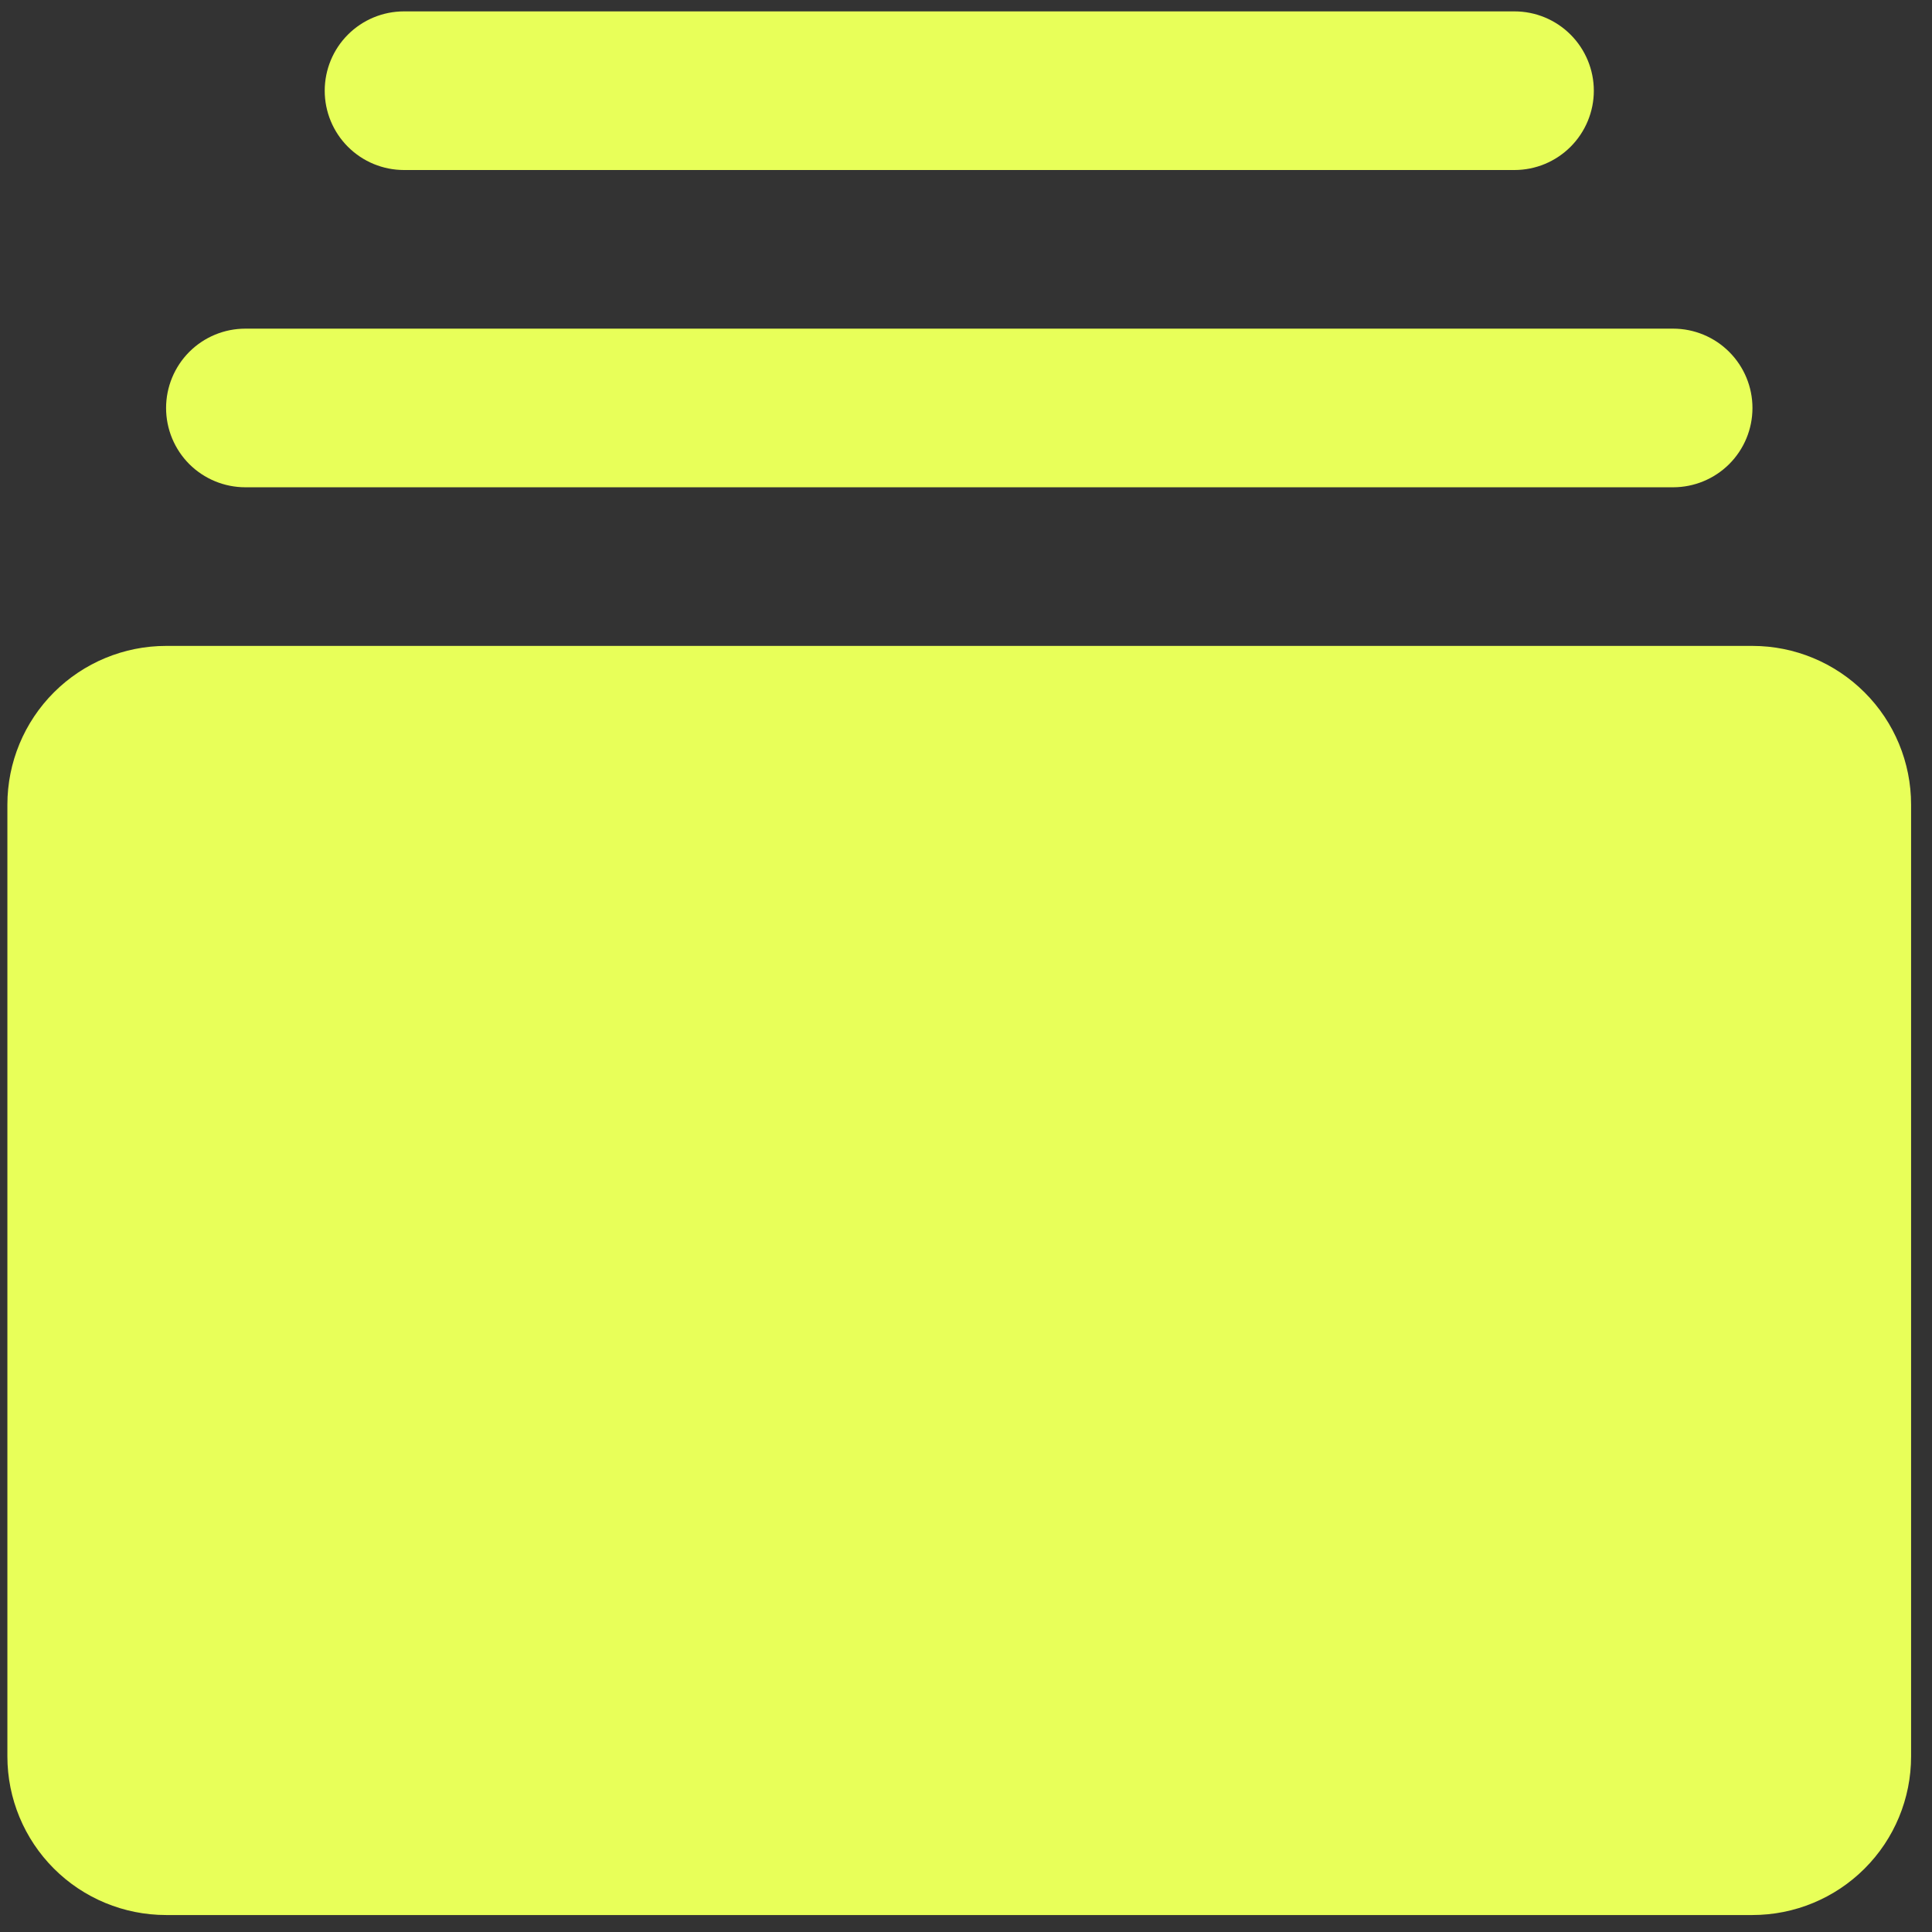 <svg width="28" height="28" viewBox="0 0 28 28" fill="none" xmlns="http://www.w3.org/2000/svg">
<rect x="0" y="0" width="28" height="28" fill="#333333" stroke="none"/>
<path d="M27.697 11.661V25.455C27.697 26.065 27.455 26.65 27.023 27.081C26.592 27.512 26.007 27.754 25.398 27.754H2.407C1.797 27.754 1.212 27.512 0.781 27.081C0.35 26.65 0.107 26.065 0.107 25.455V11.661C0.107 11.051 0.35 10.466 0.781 10.035C1.212 9.604 1.797 9.361 2.407 9.361H25.398C26.007 9.361 26.592 9.604 27.023 10.035C27.455 10.466 27.697 11.051 27.697 11.661ZM3.556 7.062H24.248C24.553 7.062 24.845 6.941 25.061 6.726C25.277 6.51 25.398 6.218 25.398 5.913C25.398 5.608 25.277 5.316 25.061 5.1C24.845 4.884 24.553 4.763 24.248 4.763H3.556C3.251 4.763 2.959 4.884 2.743 5.1C2.528 5.316 2.407 5.608 2.407 5.913C2.407 6.218 2.528 6.51 2.743 6.726C2.959 6.941 3.251 7.062 3.556 7.062ZM5.855 2.464H21.949C22.254 2.464 22.546 2.343 22.762 2.127C22.977 1.912 23.099 1.619 23.099 1.315C23.099 1.01 22.977 0.717 22.762 0.502C22.546 0.286 22.254 0.165 21.949 0.165H5.855C5.55 0.165 5.258 0.286 5.042 0.502C4.827 0.717 4.706 1.01 4.706 1.315C4.706 1.619 4.827 1.912 5.042 2.127C5.258 2.343 5.55 2.464 5.855 2.464Z" fill="#E8FF59"/>
</svg>
